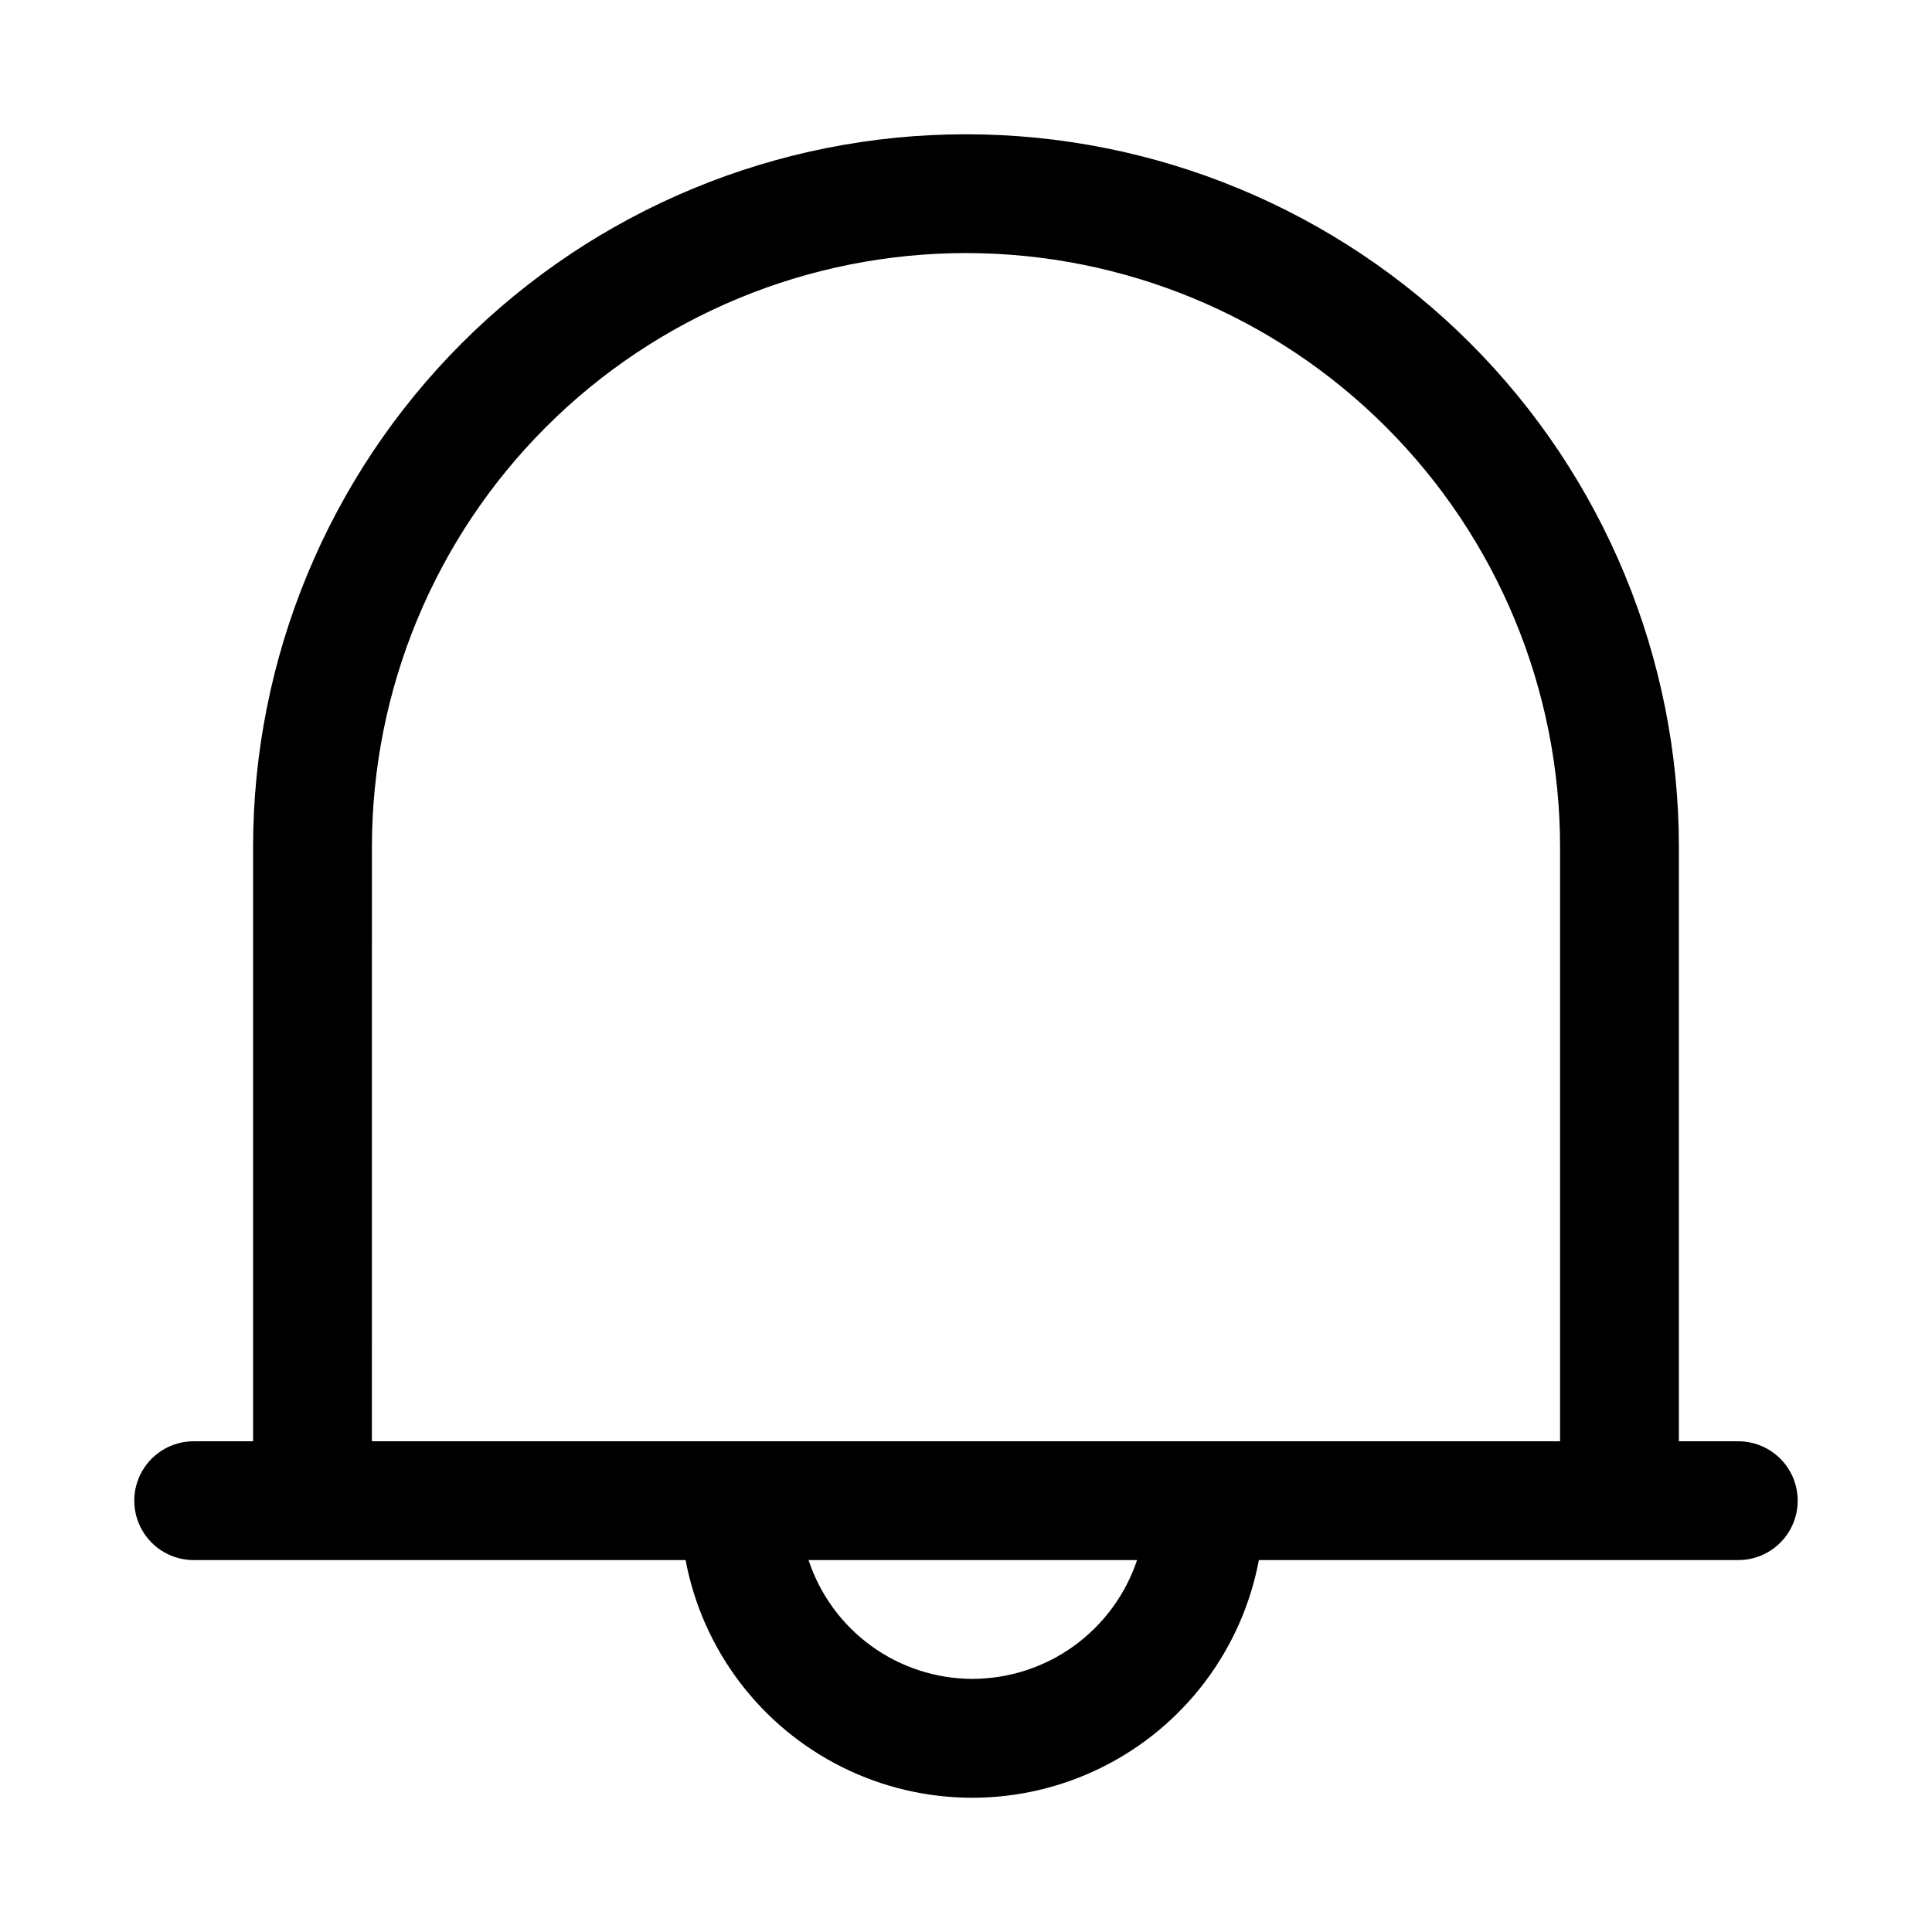 <?xml version="1.0" encoding="UTF-8"?>
<!-- Uploaded to: SVG Repo, www.svgrepo.com, Generator: SVG Repo Mixer Tools -->
<svg fill="#000000" width="800px" height="800px" version="1.1" viewBox="144 144 512 512" xmlns="http://www.w3.org/2000/svg">
 <path d="m604.67 525.95h-15.746v-157.44c0-50.109-19.902-98.164-55.336-133.59-35.43-35.43-83.484-55.336-133.59-55.336-50.109 0-98.164 19.906-133.59 55.336-35.43 35.43-55.336 83.484-55.336 133.59v157.44h-15.746c-5.625 0-10.82 3.004-13.633 7.875-2.812 4.871-2.812 10.871 0 15.742s8.008 7.871 13.633 7.871h130.36c4.484 23.797 19.863 44.113 41.543 54.898 21.68 10.781 47.16 10.781 68.844 0 21.68-10.785 37.055-31.102 41.543-54.898h127.05c5.625 0 10.82-3 13.633-7.871s2.812-10.871 0-15.742c-2.812-4.871-8.008-7.875-13.633-7.875zm-362.11-157.44c0-41.758 16.586-81.801 46.113-111.33 29.523-29.527 69.57-46.113 111.33-46.113 41.754 0 81.801 16.586 111.32 46.113 29.527 29.527 46.113 69.57 46.113 111.33v157.44h-314.88zm159.17 220.41c-9.633-0.012-19.02-3.062-26.82-8.715-7.801-5.652-13.621-13.621-16.633-22.773h87.066-0.004c-3.062 9.152-8.918 17.113-16.738 22.762-7.824 5.648-17.223 8.699-26.871 8.727z"/>
</svg>